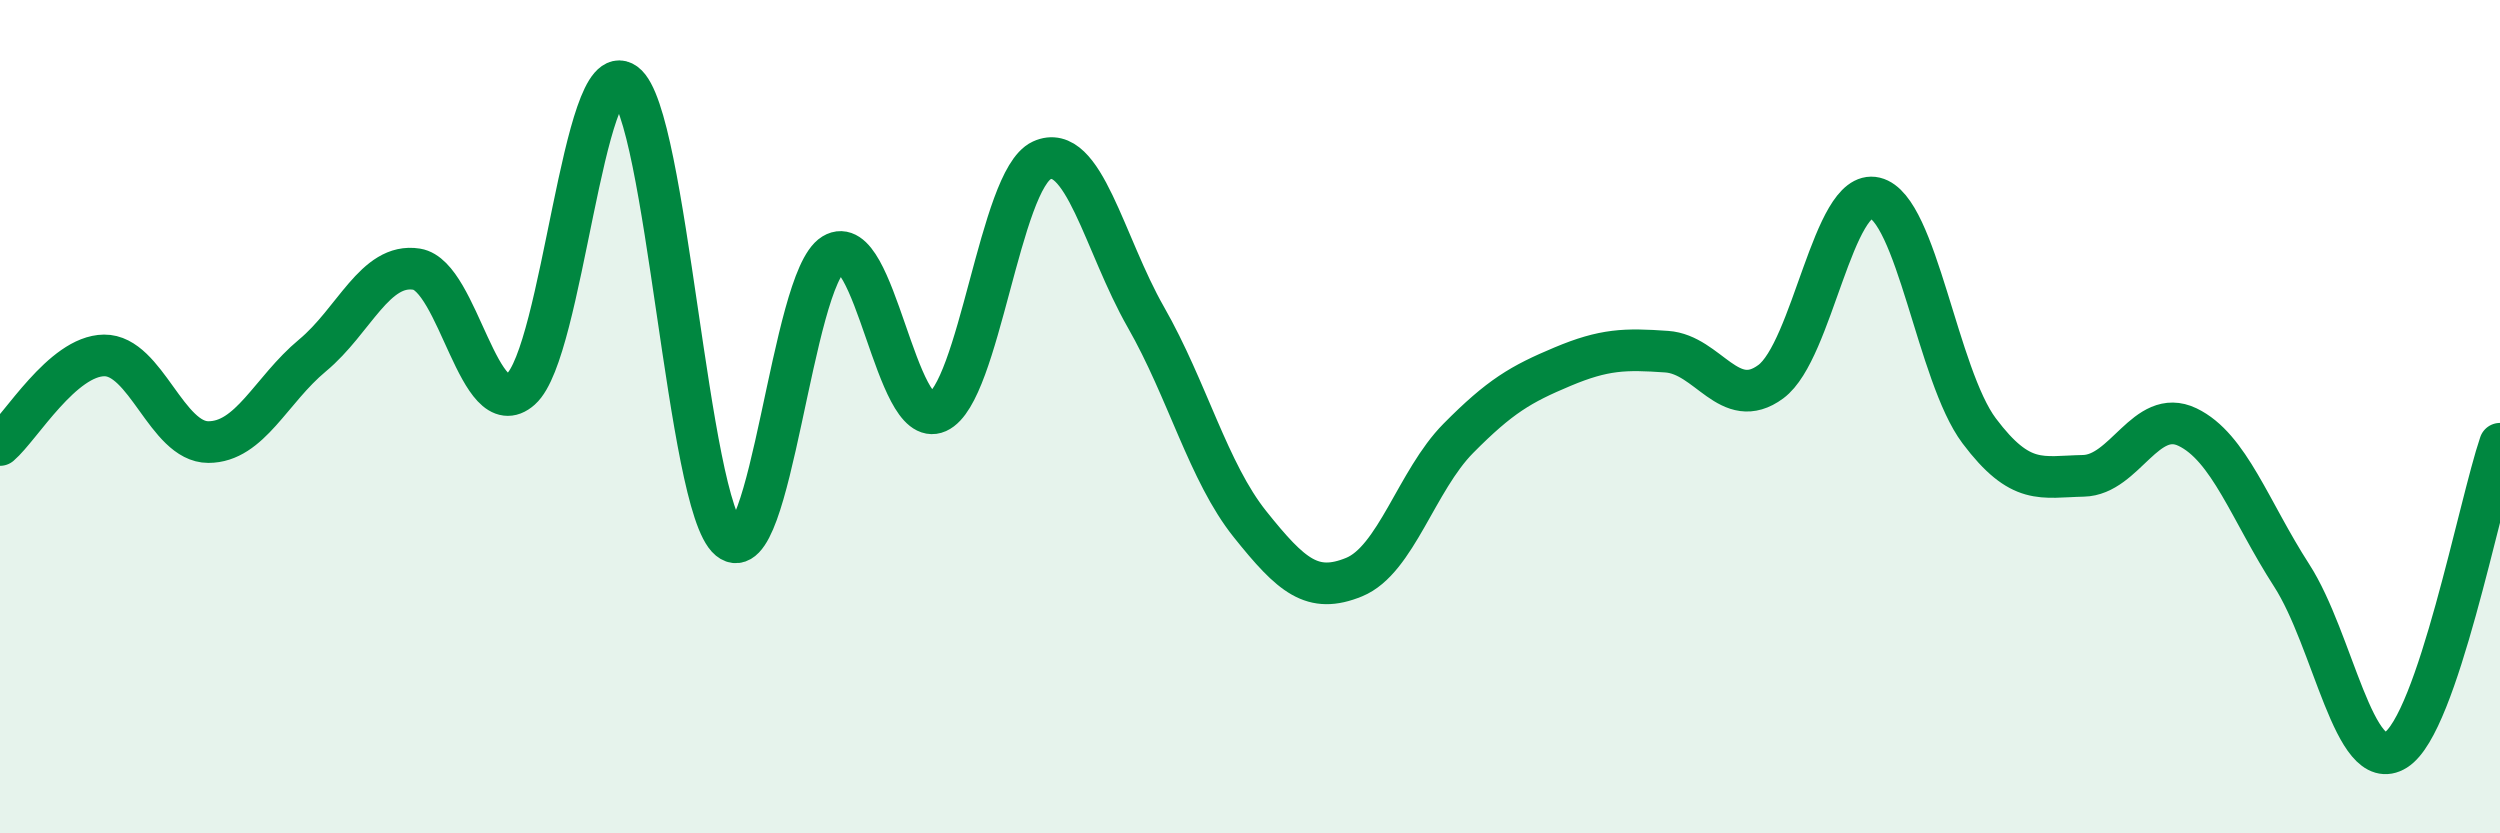
    <svg width="60" height="20" viewBox="0 0 60 20" xmlns="http://www.w3.org/2000/svg">
      <path
        d="M 0,10.68 C 0.5,10.25 1.5,8.54 2.5,8.53 C 3.5,8.52 4,10.61 5,10.61 C 6,10.61 6.5,9.36 7.5,8.53 C 8.5,7.7 9,6.3 10,6.46 C 11,6.62 11.5,10.23 12.5,9.34 C 13.5,8.45 14,1.28 15,2 C 16,2.72 16.5,12.13 17.5,12.95 C 18.5,13.77 19,6.71 20,6.1 C 21,5.49 21.5,10.34 22.5,9.89 C 23.5,9.44 24,4.31 25,3.85 C 26,3.39 26.5,5.86 27.5,7.61 C 28.5,9.36 29,11.33 30,12.58 C 31,13.83 31.5,14.26 32.5,13.85 C 33.5,13.44 34,11.53 35,10.52 C 36,9.51 36.5,9.22 37.5,8.8 C 38.5,8.38 39,8.37 40,8.44 C 41,8.51 41.5,9.9 42.5,9.16 C 43.5,8.42 44,4.51 45,4.75 C 46,4.99 46.5,9.01 47.5,10.34 C 48.5,11.67 49,11.44 50,11.42 C 51,11.4 51.5,9.77 52.5,10.25 C 53.5,10.73 54,12.26 55,13.81 C 56,15.36 56.5,18.63 57.5,18 C 58.5,17.37 59.5,12.12 60,10.65L60 20L0 20Z"
        fill="#008740"
        opacity="0.1"
        stroke-linecap="round"
        stroke-linejoin="round"
      />
      <path
        d="M 0,10.68 C 0.5,10.25 1.5,8.54 2.5,8.53 C 3.5,8.52 4,10.61 5,10.61 C 6,10.61 6.5,9.36 7.5,8.53 C 8.5,7.7 9,6.3 10,6.46 C 11,6.62 11.5,10.23 12.5,9.34 C 13.5,8.45 14,1.28 15,2 C 16,2.72 16.5,12.13 17.5,12.95 C 18.5,13.77 19,6.71 20,6.1 C 21,5.49 21.5,10.34 22.5,9.89 C 23.5,9.44 24,4.31 25,3.85 C 26,3.39 26.5,5.86 27.5,7.61 C 28.5,9.36 29,11.33 30,12.58 C 31,13.83 31.5,14.26 32.5,13.85 C 33.5,13.44 34,11.53 35,10.52 C 36,9.51 36.5,9.22 37.5,8.8 C 38.5,8.38 39,8.37 40,8.44 C 41,8.51 41.5,9.9 42.5,9.16 C 43.5,8.42 44,4.51 45,4.75 C 46,4.99 46.5,9.01 47.5,10.34 C 48.5,11.67 49,11.44 50,11.42 C 51,11.4 51.5,9.77 52.5,10.25 C 53.5,10.73 54,12.26 55,13.81 C 56,15.36 56.5,18.63 57.5,18 C 58.5,17.37 59.5,12.12 60,10.65"
        stroke="#008740"
        stroke-width="1"
        fill="none"
        stroke-linecap="round"
        stroke-linejoin="round"
      />
    </svg>
  